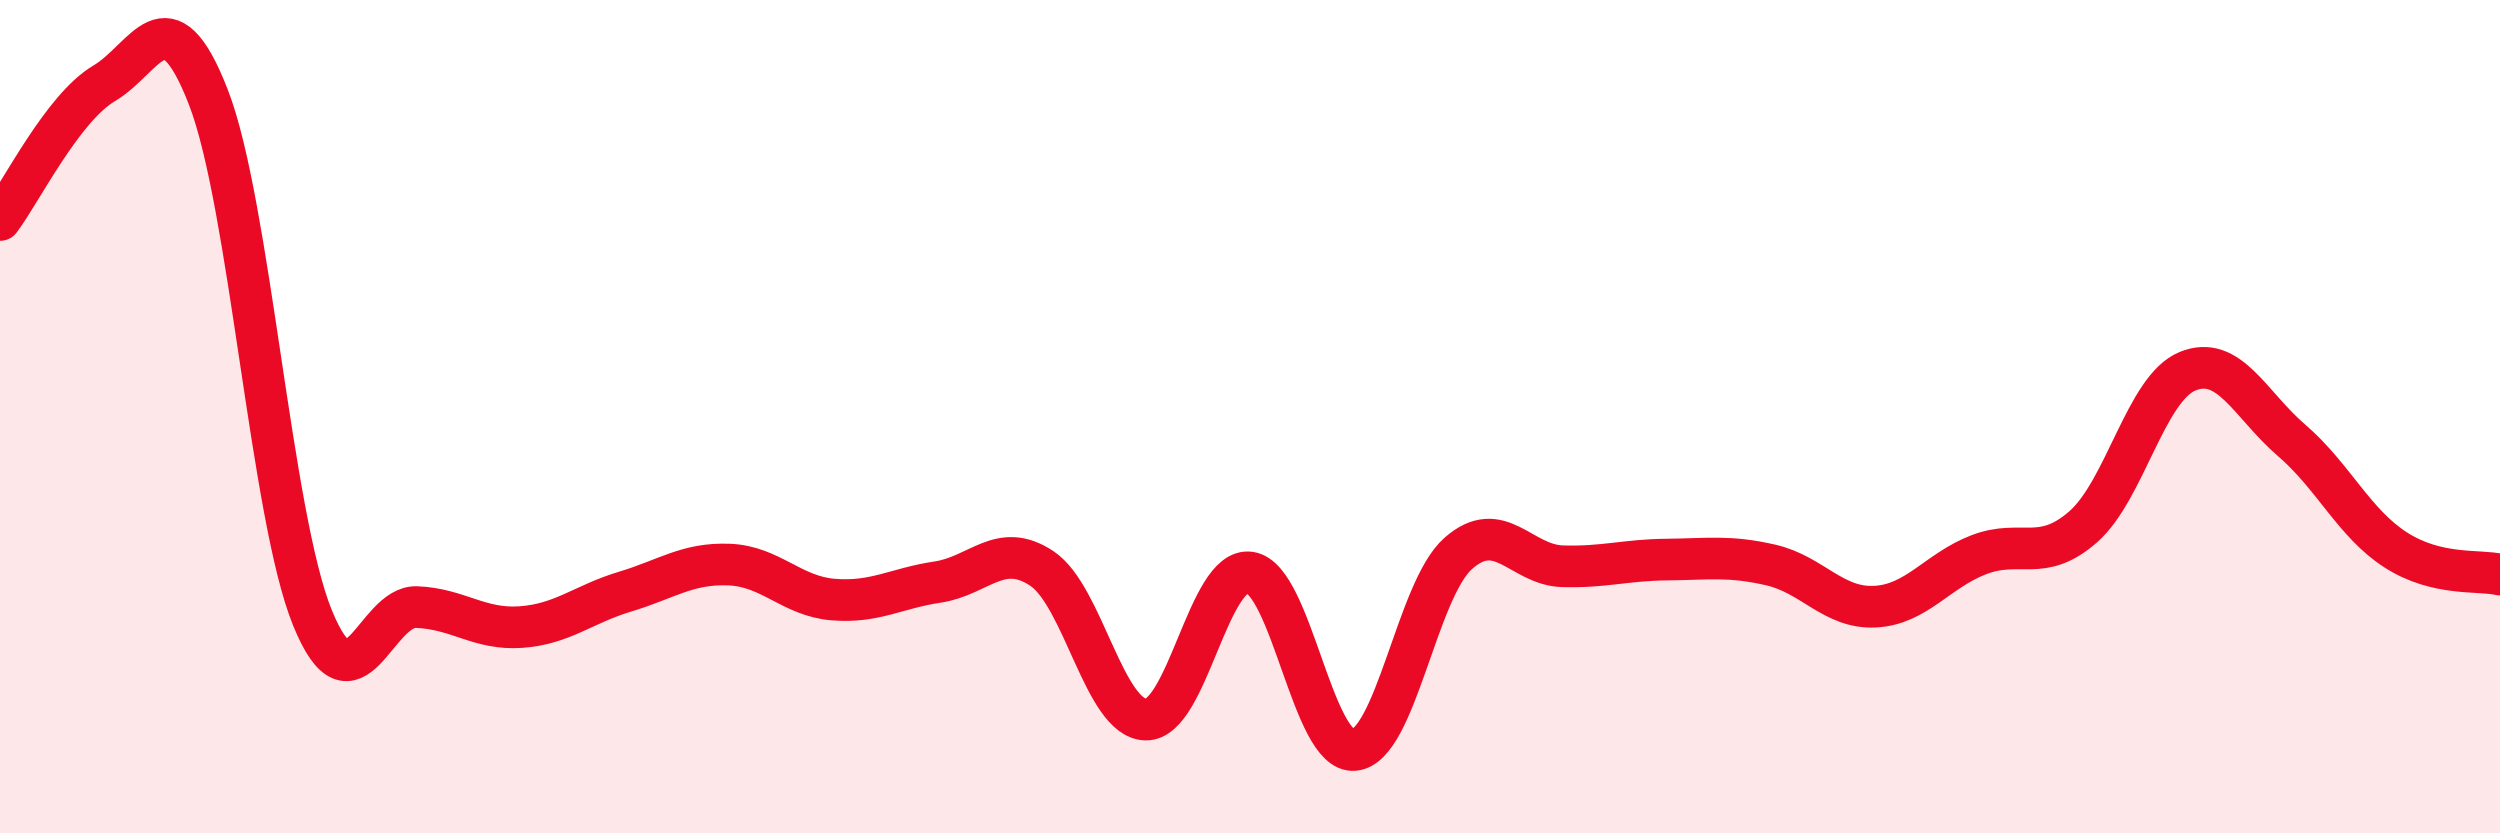 
    <svg width="60" height="20" viewBox="0 0 60 20" xmlns="http://www.w3.org/2000/svg">
      <path
        d="M 0,5.28 C 0.5,4.62 1.5,2.59 2.5,2 C 3.5,1.41 4,-0.24 5,2.33 C 6,4.9 6.5,12.38 7.5,14.83 C 8.5,17.28 9,14.53 10,14.57 C 11,14.61 11.5,15.12 12.5,15.05 C 13.5,14.98 14,14.5 15,14.2 C 16,13.9 16.5,13.51 17.5,13.55 C 18.5,13.59 19,14.31 20,14.39 C 21,14.47 21.5,14.12 22.5,13.97 C 23.5,13.82 24,12.98 25,13.64 C 26,14.3 26.5,17.25 27.5,17.27 C 28.5,17.29 29,13.59 30,13.74 C 31,13.89 31.5,18.09 32.5,18 C 33.5,17.91 34,14.16 35,13.28 C 36,12.4 36.5,13.56 37.5,13.59 C 38.5,13.62 39,13.44 40,13.43 C 41,13.42 41.5,13.33 42.5,13.56 C 43.5,13.79 44,14.61 45,14.56 C 46,14.51 46.5,13.69 47.5,13.31 C 48.5,12.93 49,13.52 50,12.64 C 51,11.76 51.5,9.32 52.5,8.91 C 53.5,8.5 54,9.71 55,10.57 C 56,11.43 56.5,12.56 57.5,13.2 C 58.5,13.84 59.5,13.67 60,13.79L60 20L0 20Z"
        fill="#EB0A25"
        opacity="0.1"
        stroke-linecap="round"
        stroke-linejoin="round"
      />
      <path
        d="M 0,5.28 C 0.5,4.62 1.5,2.59 2.5,2 C 3.5,1.41 4,-0.24 5,2.33 C 6,4.9 6.5,12.38 7.5,14.83 C 8.5,17.28 9,14.53 10,14.57 C 11,14.61 11.5,15.12 12.5,15.05 C 13.5,14.98 14,14.5 15,14.2 C 16,13.9 16.5,13.51 17.5,13.55 C 18.5,13.59 19,14.31 20,14.39 C 21,14.47 21.5,14.12 22.5,13.97 C 23.5,13.82 24,12.98 25,13.64 C 26,14.3 26.5,17.25 27.5,17.27 C 28.5,17.29 29,13.59 30,13.74 C 31,13.89 31.5,18.09 32.5,18 C 33.5,17.91 34,14.16 35,13.28 C 36,12.4 36.5,13.56 37.5,13.59 C 38.5,13.62 39,13.44 40,13.43 C 41,13.42 41.5,13.33 42.5,13.56 C 43.5,13.79 44,14.61 45,14.56 C 46,14.51 46.5,13.69 47.5,13.31 C 48.5,12.93 49,13.52 50,12.64 C 51,11.76 51.5,9.32 52.5,8.91 C 53.5,8.5 54,9.71 55,10.57 C 56,11.43 56.5,12.56 57.5,13.2 C 58.5,13.84 59.5,13.67 60,13.79"
        stroke="#EB0A25"
        stroke-width="1"
        fill="none"
        stroke-linecap="round"
        stroke-linejoin="round"
      />
    </svg>
  